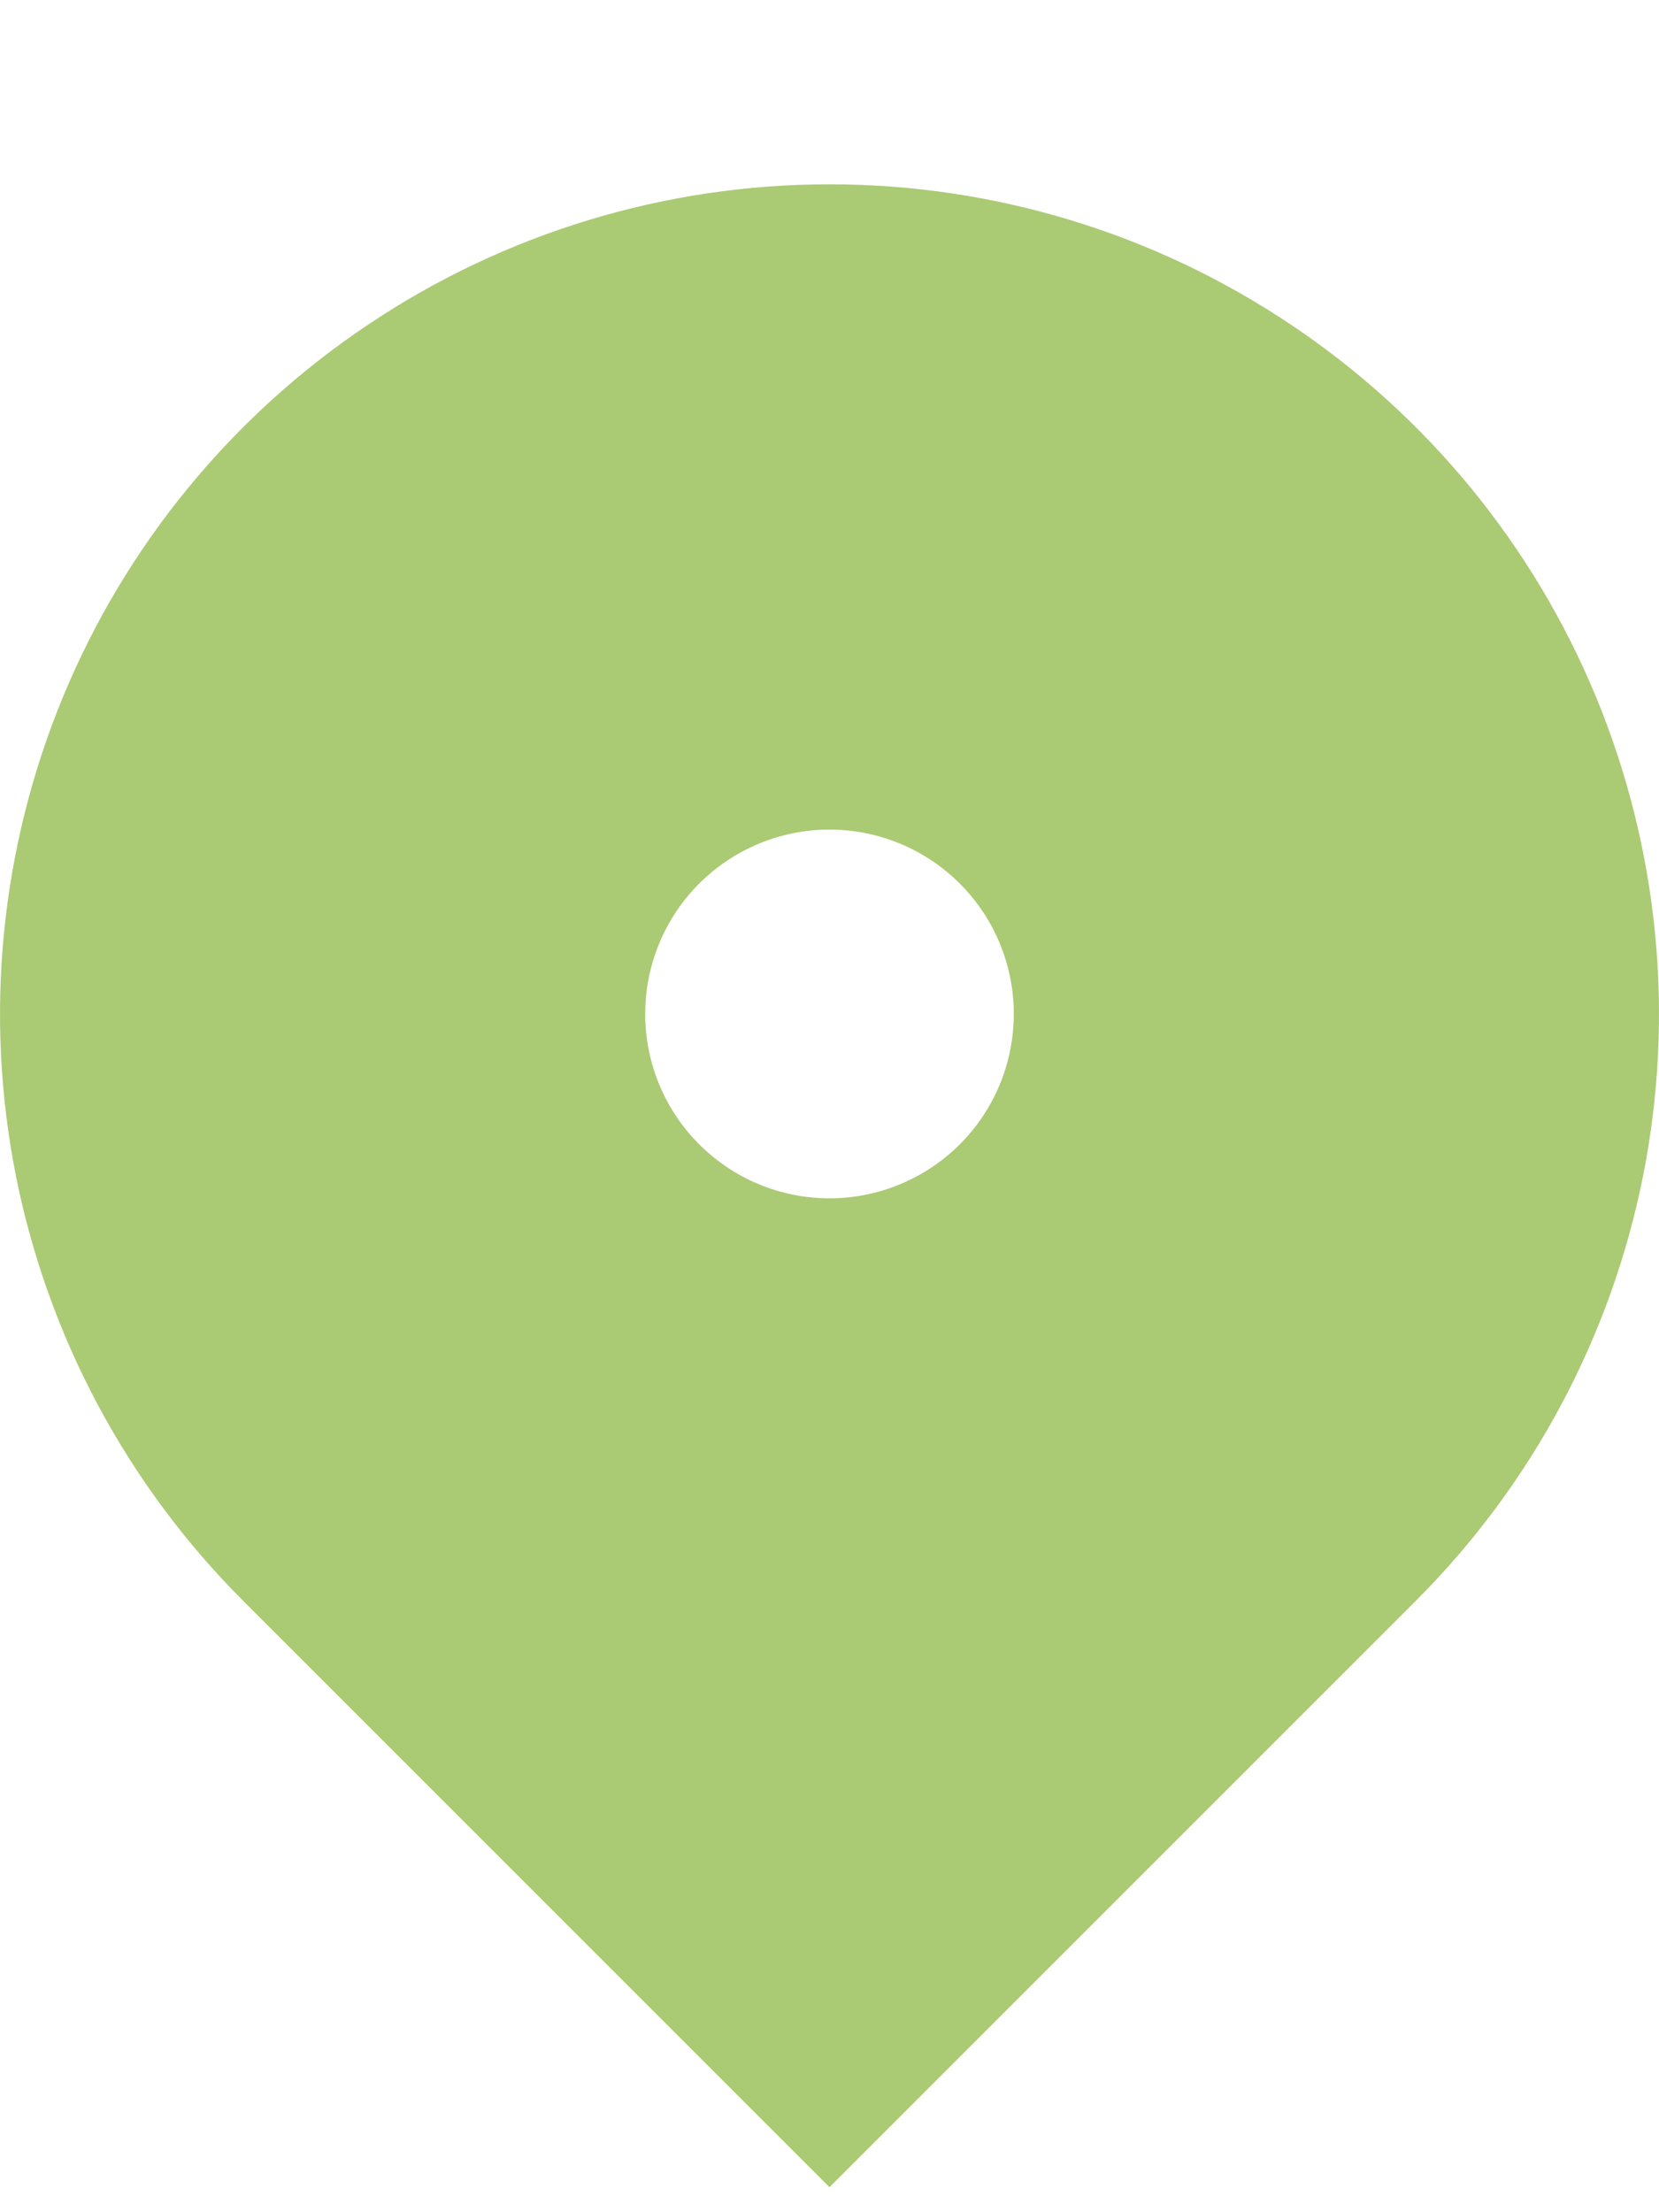 <svg width="12" height="16" viewBox="0 0 12 16" fill="none" xmlns="http://www.w3.org/2000/svg">
<g id="Frame" clip-path="url(#clip0_96_2355)">
<path id="Vector" d="M10.243 11.576L6 15.819L1.757 11.576C0.918 10.737 0.347 9.668 0.115 8.504C-0.116 7.34 0.003 6.134 0.457 5.037C0.911 3.941 1.68 3.004 2.667 2.345C3.653 1.685 4.813 1.333 6 1.333C7.187 1.333 8.347 1.685 9.333 2.345C10.32 3.004 11.089 3.941 11.543 5.037C11.997 6.134 12.116 7.34 11.885 8.504C11.653 9.668 11.082 10.737 10.243 11.576ZM6 8.667C6.354 8.667 6.693 8.526 6.943 8.276C7.193 8.026 7.333 7.687 7.333 7.333C7.333 6.98 7.193 6.641 6.943 6.391C6.693 6.141 6.354 6 6 6C5.646 6 5.307 6.141 5.057 6.391C4.807 6.641 4.667 6.98 4.667 7.333C4.667 7.687 4.807 8.026 5.057 8.276C5.307 8.526 5.646 8.667 6 8.667Z" fill="#ABCA74"/>
</g>
<defs>
<clipPath id="clip0_96_2355">
<rect width="12" height="16" fill="white"/>
</clipPath>
</defs>
</svg>
